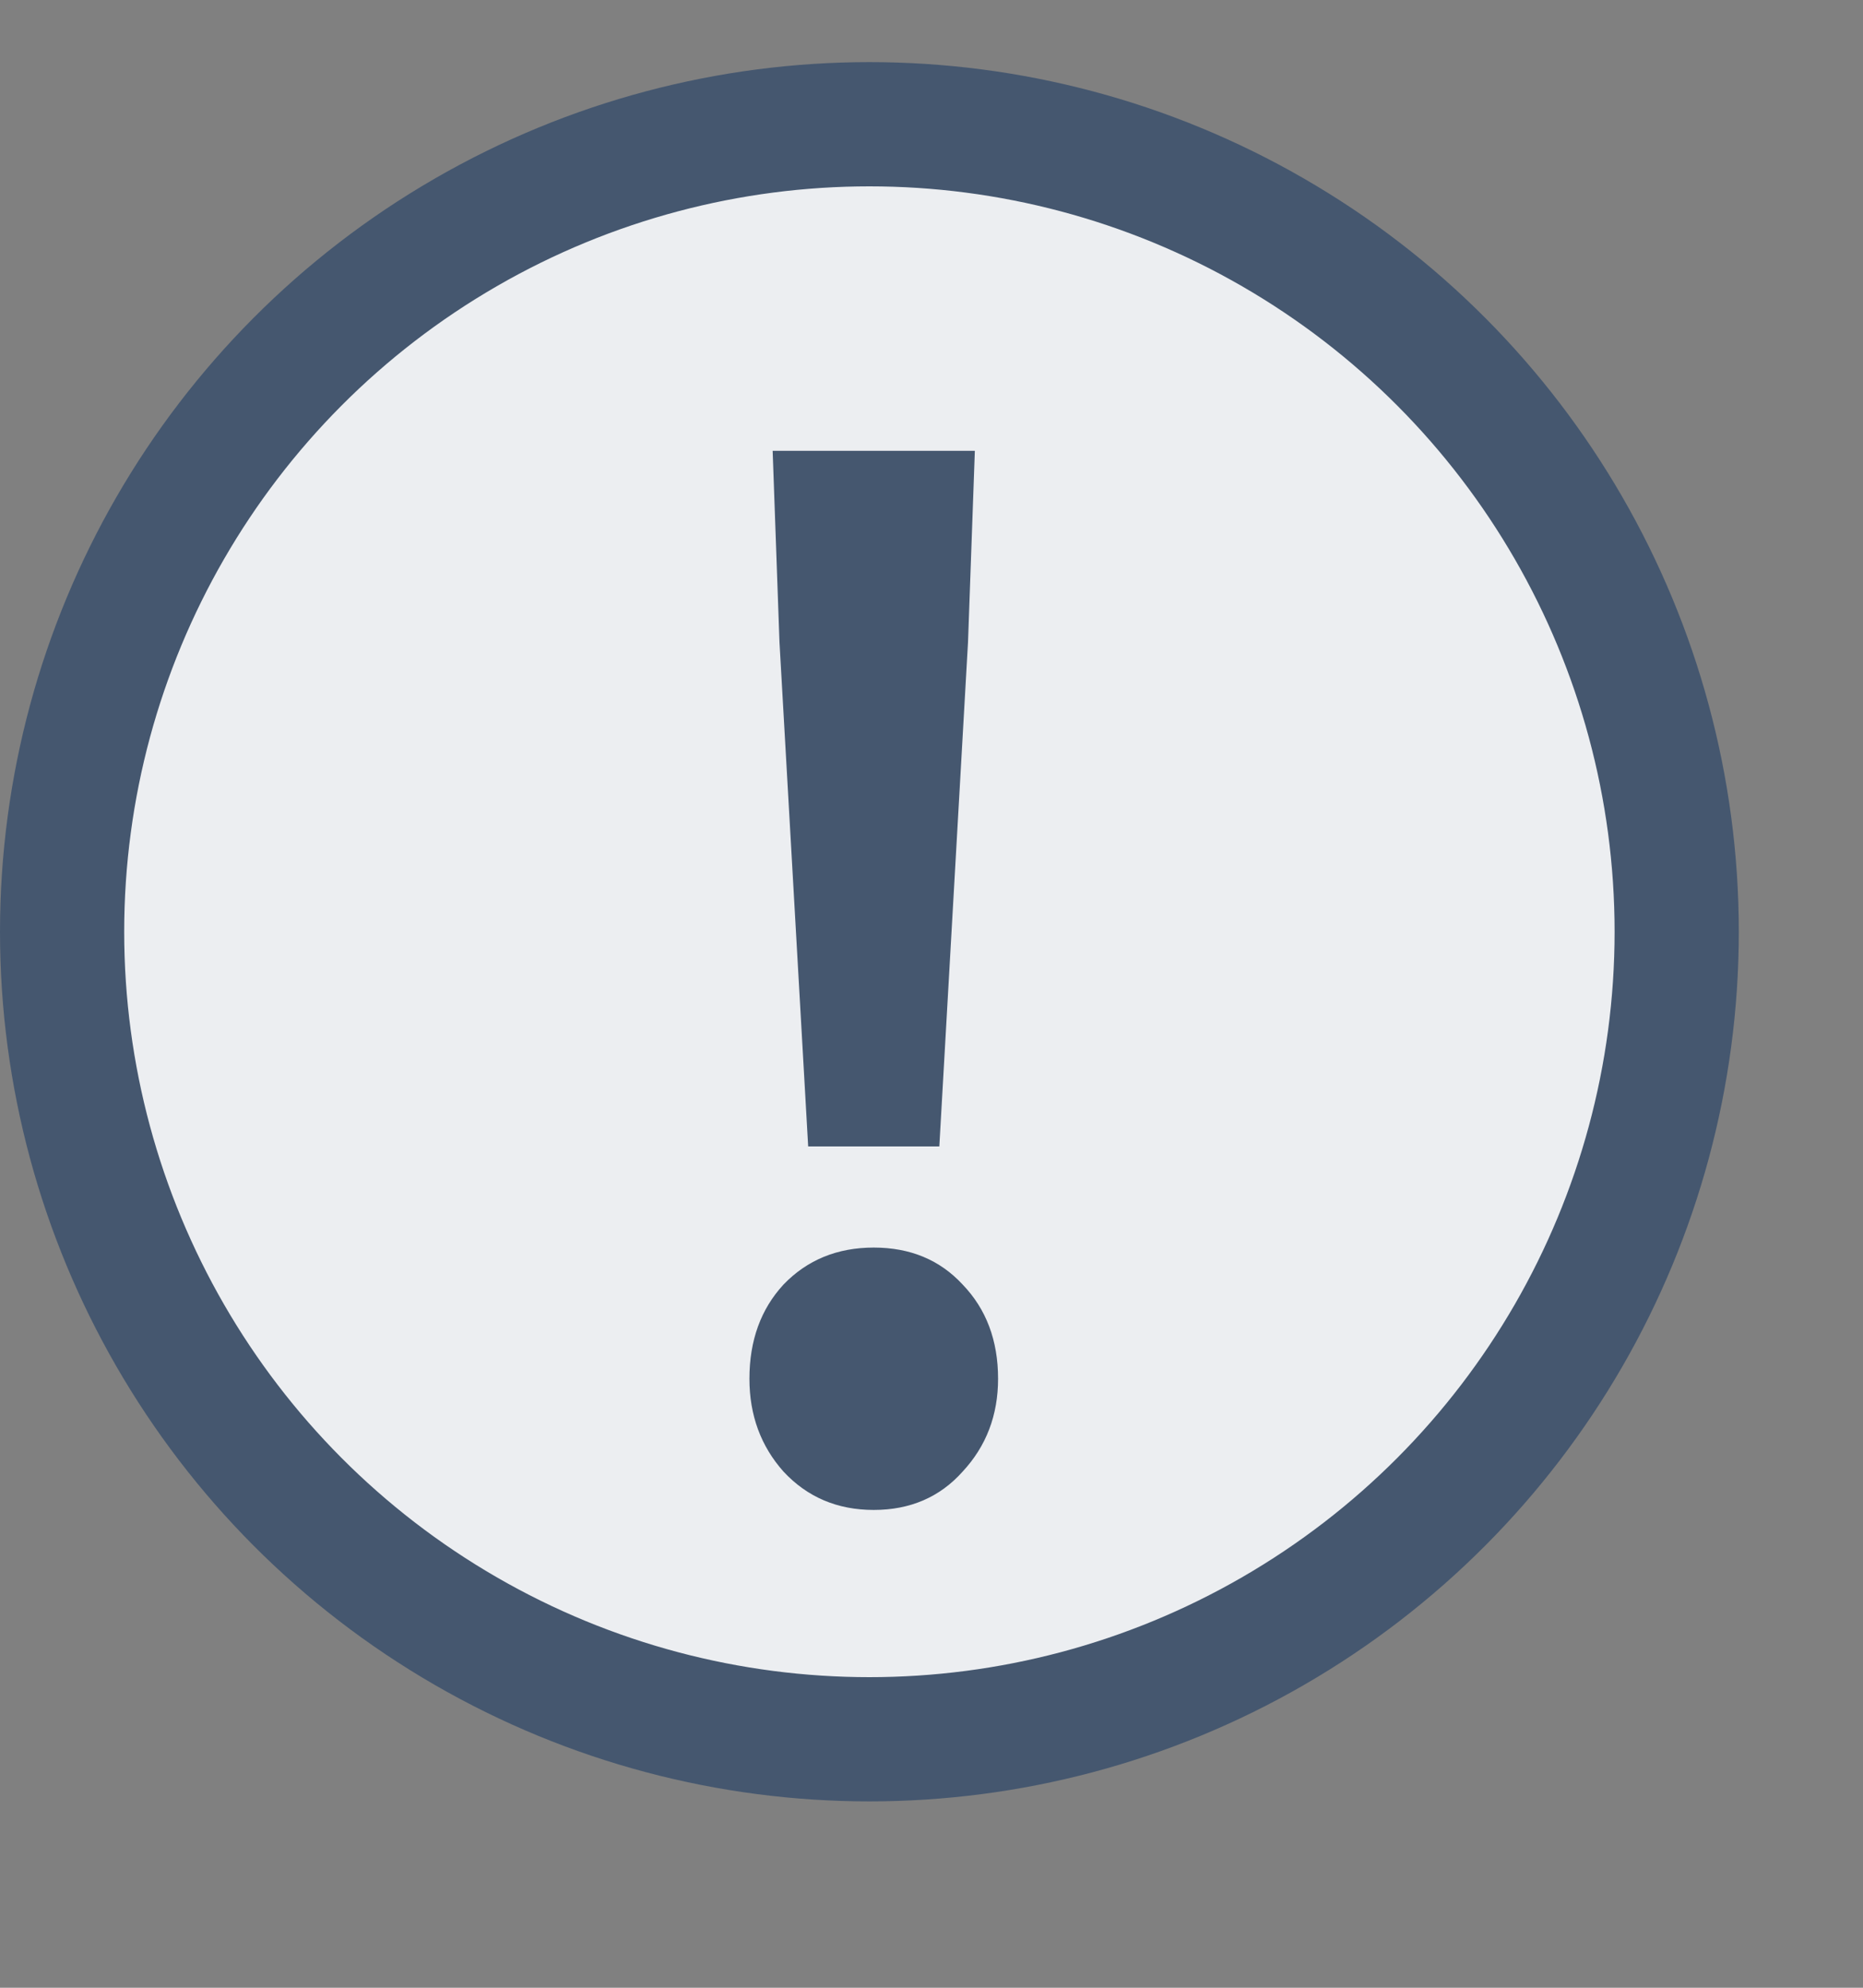 <svg width="15" height="16" viewBox="0 0 15 16" fill="none" xmlns="http://www.w3.org/2000/svg">
<rect x="0" y="0" width="15" height="16" fill="#808080" stroke="none"/>
<circle cx="7" cy="7.5" r="6.5" fill="#ECEEF1" stroke="#45576F"/>
<path d="M6.507 9.228L6.276 5.169L6.221 3.629H7.849L7.794 5.169L7.563 9.228H6.507ZM7.035 12.154C6.742 12.154 6.5 12.051 6.309 11.846C6.126 11.641 6.034 11.391 6.034 11.098C6.034 10.79 6.126 10.537 6.309 10.339C6.5 10.141 6.742 10.042 7.035 10.042C7.328 10.042 7.567 10.141 7.75 10.339C7.941 10.537 8.036 10.79 8.036 11.098C8.036 11.391 7.941 11.641 7.75 11.846C7.567 12.051 7.328 12.154 7.035 12.154Z" fill="#45576F"/>
</svg>
